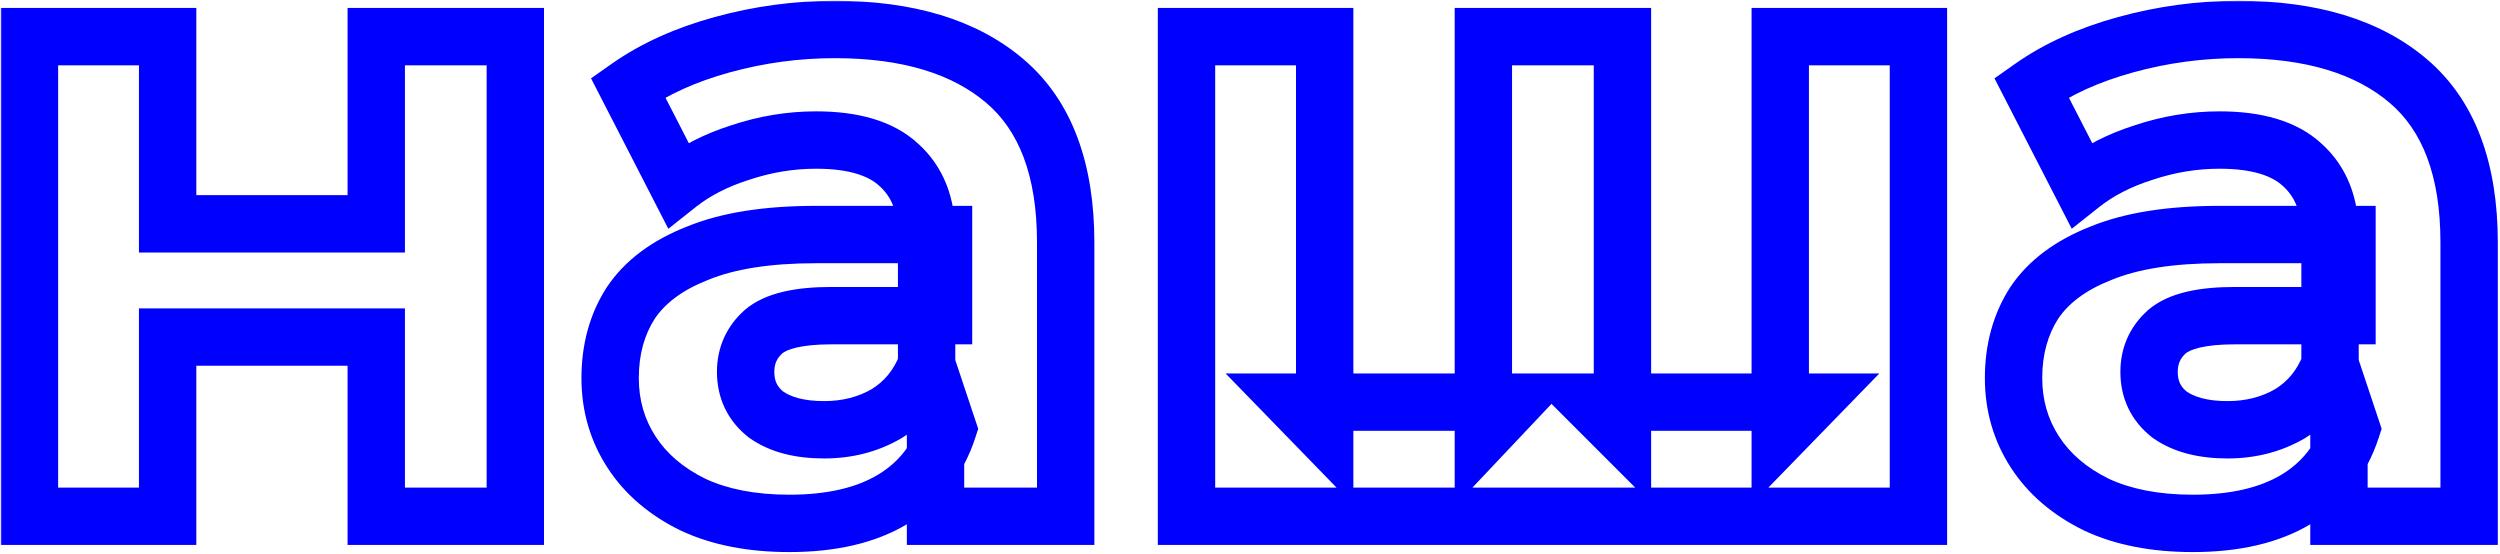 <?xml version="1.0" encoding="UTF-8"?> <svg xmlns="http://www.w3.org/2000/svg" width="523" height="116" viewBox="0 0 523 116" fill="none"><mask id="path-1-outside-1_99_14" maskUnits="userSpaceOnUse" x="0" y="0" width="523" height="116" fill="black"><rect fill="white" width="523" height="116"></rect><path d="M6.161 108V7.661H35.07V46.827H78.712V7.661H107.806V108H78.712V70.513H35.07V108H6.161ZM195.712 108V88.417L193.847 84.127V49.065C193.847 42.848 191.92 37.999 188.066 34.517C184.335 31.036 178.554 29.295 170.721 29.295C165.374 29.295 160.09 30.166 154.868 31.906C149.77 33.523 145.418 35.761 141.813 38.62L131.368 18.291C136.839 14.437 143.429 11.453 151.138 9.339C158.847 7.226 166.68 6.169 174.637 6.169C189.931 6.169 201.805 9.775 210.26 16.986C218.714 24.198 222.942 35.45 222.942 50.743V108H195.712ZM165.126 109.492C157.292 109.492 150.578 108.187 144.983 105.575C139.388 102.84 135.098 99.172 132.114 94.572C129.13 89.971 127.638 84.811 127.638 79.092C127.638 73.124 129.068 67.902 131.928 63.425C134.912 58.949 139.574 55.468 145.916 52.981C152.257 50.37 160.525 49.065 170.721 49.065H197.391V66.037H173.891C167.053 66.037 162.328 67.156 159.717 69.394C157.23 71.632 155.987 74.429 155.987 77.786C155.987 81.516 157.417 84.501 160.276 86.739C163.261 88.852 167.301 89.909 172.399 89.909C177.248 89.909 181.6 88.79 185.454 86.552C189.309 84.19 192.106 80.77 193.847 76.294L198.323 89.723C196.21 96.188 192.355 101.099 186.76 104.456C181.165 107.813 173.953 109.492 165.126 109.492ZM316.663 84.127L310.322 90.842V7.661H339.416V90.842L332.702 84.127H378.955L372.428 90.842V7.661H401.336V108H248.216V7.661H277.124V90.842L270.597 84.127H316.663ZM489.31 108V88.417L487.445 84.127V49.065C487.445 42.848 485.518 37.999 481.664 34.517C477.934 31.036 472.152 29.295 464.319 29.295C458.972 29.295 453.688 30.166 448.466 31.906C443.368 33.523 439.016 35.761 435.411 38.62L424.966 18.291C430.437 14.437 437.027 11.453 444.736 9.339C452.445 7.226 460.278 6.169 468.235 6.169C483.529 6.169 495.403 9.775 503.858 16.986C512.313 24.198 516.54 35.45 516.54 50.743V108H489.31ZM458.724 109.492C450.891 109.492 444.176 108.187 438.581 105.575C432.986 102.84 428.697 99.172 425.712 94.572C422.728 89.971 421.236 84.811 421.236 79.092C421.236 73.124 422.666 67.902 425.526 63.425C428.51 58.949 433.173 55.468 439.514 52.981C445.855 50.37 454.123 49.065 464.319 49.065H490.989V66.037H467.489C460.651 66.037 455.926 67.156 453.315 69.394C450.828 71.632 449.585 74.429 449.585 77.786C449.585 81.516 451.015 84.501 453.875 86.739C456.859 88.852 460.9 89.909 465.997 89.909C470.846 89.909 475.198 88.79 479.053 86.552C482.907 84.19 485.705 80.77 487.445 76.294L491.921 89.723C489.808 96.188 485.953 101.099 480.358 104.456C474.763 107.813 467.552 109.492 458.724 109.492Z"></path></mask><path d="M6.161 108H0.161V114H6.161V108ZM6.161 7.661V1.661H0.161V7.661H6.161ZM35.07 7.661H41.07V1.661H35.07V7.661ZM35.07 46.827H29.07V52.827H35.07V46.827ZM78.712 46.827V52.827H84.712V46.827H78.712ZM78.712 7.661V1.661H72.712V7.661H78.712ZM107.806 7.661H113.806V1.661H107.806V7.661ZM107.806 108V114H113.806V108H107.806ZM78.712 108H72.712V114H78.712V108ZM78.712 70.513H84.712V64.513H78.712V70.513ZM35.07 70.513V64.513H29.07V70.513H35.07ZM35.07 108V114H41.07V108H35.07ZM12.161 108V7.661H0.161V108H12.161ZM6.161 13.661H35.07V1.661H6.161V13.661ZM29.07 7.661V46.827H41.07V7.661H29.07ZM35.07 52.827H78.712V40.827H35.07V52.827ZM84.712 46.827V7.661H72.712V46.827H84.712ZM78.712 13.661H107.806V1.661H78.712V13.661ZM101.806 7.661V108H113.806V7.661H101.806ZM107.806 102H78.712V114H107.806V102ZM84.712 108V70.513H72.712V108H84.712ZM78.712 64.513H35.07V76.513H78.712V64.513ZM29.07 70.513V108H41.07V70.513H29.07ZM35.07 102H6.161V114H35.07V102ZM195.712 108H189.712V114H195.712V108ZM195.712 88.417H201.712V87.169L201.215 86.025L195.712 88.417ZM193.847 84.127H187.847V85.375L188.345 86.52L193.847 84.127ZM188.066 34.517L183.972 38.904L184.007 38.937L184.044 38.97L188.066 34.517ZM154.868 31.906L156.681 37.626L156.723 37.612L156.765 37.598L154.868 31.906ZM141.813 38.62L136.476 41.362L139.815 47.862L145.541 43.322L141.813 38.62ZM131.368 18.291L127.913 13.387L123.647 16.392L126.031 21.033L131.368 18.291ZM151.138 9.339L149.551 3.553L149.551 3.553L151.138 9.339ZM210.26 16.986L214.153 12.421L214.153 12.421L210.26 16.986ZM222.942 108V114H228.942V108H222.942ZM144.983 105.575L142.348 110.966L142.397 110.99L142.446 111.013L144.983 105.575ZM132.114 94.572L127.081 97.837L132.114 94.572ZM131.928 63.425L126.936 60.097L126.903 60.146L126.872 60.195L131.928 63.425ZM145.916 52.981L148.106 58.567L148.153 58.549L148.2 58.529L145.916 52.981ZM197.391 49.065H203.391V43.065H197.391V49.065ZM197.391 66.037V72.037H203.391V66.037H197.391ZM159.717 69.394L155.812 64.838L155.757 64.885L155.703 64.934L159.717 69.394ZM160.276 86.739L156.579 91.464L156.691 91.552L156.808 91.635L160.276 86.739ZM185.454 86.552L188.467 91.741L188.529 91.705L188.59 91.668L185.454 86.552ZM193.847 76.294L199.539 74.397L194.281 58.623L188.255 74.12L193.847 76.294ZM198.323 89.723L204.026 91.587L204.642 89.704L204.015 87.825L198.323 89.723ZM186.76 104.456L183.673 99.311L183.673 99.311L186.76 104.456ZM201.712 108V88.417H189.712V108H201.712ZM201.215 86.025L199.35 81.735L188.345 86.52L190.21 90.809L201.215 86.025ZM199.847 84.127V49.065H187.847V84.127H199.847ZM199.847 49.065C199.847 41.515 197.448 34.907 192.087 30.065L184.044 38.97C186.392 41.091 187.847 44.181 187.847 49.065H199.847ZM192.159 30.131C186.852 25.177 179.285 23.295 170.721 23.295V35.295C177.822 35.295 181.819 36.895 183.972 38.904L192.159 30.131ZM170.721 23.295C164.71 23.295 158.786 24.276 152.97 26.214L156.765 37.598C161.394 36.056 166.038 35.295 170.721 35.295V23.295ZM153.054 26.187C147.373 27.988 142.346 30.54 138.084 33.919L145.541 43.322C148.491 40.982 152.168 39.057 156.681 37.626L153.054 26.187ZM147.149 35.879L136.705 15.55L126.031 21.033L136.476 41.362L147.149 35.879ZM134.824 23.196C139.629 19.811 145.558 17.091 152.724 15.126L149.551 3.553C141.3 5.815 134.049 9.063 127.913 13.387L134.824 23.196ZM152.724 15.126C159.919 13.153 167.218 12.169 174.637 12.169V0.169C166.141 0.169 157.775 1.298 149.551 3.553L152.724 15.126ZM174.637 12.169C189.039 12.169 199.345 15.563 206.366 21.551L214.153 12.421C204.264 3.987 190.822 0.169 174.637 0.169V12.169ZM206.366 21.551C213.034 27.239 216.942 36.514 216.942 50.743H228.942C228.942 34.386 224.394 21.156 214.153 12.421L206.366 21.551ZM216.942 50.743V108H228.942V50.743H216.942ZM222.942 102H195.712V114H222.942V102ZM165.126 103.492C157.941 103.492 152.138 102.293 147.52 100.138L142.446 111.013C149.019 114.08 156.644 115.492 165.126 115.492V103.492ZM147.618 100.185C142.865 97.861 139.463 94.876 137.148 91.307L127.081 97.837C130.734 103.469 135.911 107.819 142.348 110.966L147.618 100.185ZM137.148 91.307C134.823 87.722 133.638 83.705 133.638 79.092H121.638C121.638 85.918 123.438 92.221 127.081 97.837L137.148 91.307ZM133.638 79.092C133.638 74.123 134.815 70.051 136.984 66.656L126.872 60.195C123.322 65.752 121.638 72.125 121.638 79.092H133.638ZM136.92 66.754C139.062 63.541 142.603 60.725 148.106 58.567L143.725 47.395C136.546 50.211 130.762 54.358 126.936 60.097L136.92 66.754ZM148.2 58.529C153.553 56.325 160.962 55.065 170.721 55.065V43.065C160.088 43.065 150.96 44.415 143.631 47.433L148.2 58.529ZM170.721 55.065H197.391V43.065H170.721V55.065ZM191.391 49.065V66.037H203.391V49.065H191.391ZM197.391 60.037H173.891V72.037H197.391V60.037ZM173.891 60.037C166.827 60.037 160.168 61.105 155.812 64.838L163.622 73.949C164.488 73.206 167.278 72.037 173.891 72.037V60.037ZM155.703 64.934C151.947 68.314 149.987 72.735 149.987 77.786H161.987C161.987 76.124 162.513 74.949 163.731 73.853L155.703 64.934ZM149.987 77.786C149.987 83.303 152.22 88.053 156.579 91.464L163.974 82.013C162.613 80.948 161.987 79.73 161.987 77.786H149.987ZM156.808 91.635C161.135 94.7 166.534 95.909 172.399 95.909V83.909C168.069 83.909 165.386 83.005 163.745 81.842L156.808 91.635ZM172.399 95.909C178.211 95.909 183.618 94.556 188.467 91.741L182.442 81.363C179.582 83.024 176.286 83.909 172.399 83.909V95.909ZM188.59 91.668C193.635 88.576 197.255 84.086 199.439 78.469L188.255 74.12C186.958 77.455 184.983 79.804 182.319 81.436L188.59 91.668ZM188.155 78.192L192.631 91.62L204.015 87.825L199.539 74.397L188.155 78.192ZM192.62 87.858C190.935 93.015 187.974 96.731 183.673 99.311L189.847 109.601C196.737 105.468 201.485 99.362 204.026 91.587L192.62 87.858ZM183.673 99.311C179.284 101.945 173.236 103.492 165.126 103.492V115.492C174.67 115.492 183.046 113.682 189.847 109.601L183.673 99.311ZM316.663 84.127L321.025 88.247L330.583 78.127H316.663V84.127ZM310.322 90.842H304.322V105.933L314.684 94.961L310.322 90.842ZM310.322 7.661V1.661H304.322V7.661H310.322ZM339.416 7.661H345.416V1.661H339.416V7.661ZM339.416 90.842L335.174 95.084L345.416 105.327V90.842H339.416ZM332.702 84.127V78.127H318.217L328.46 88.37L332.702 84.127ZM378.955 84.127L383.257 88.31L393.157 78.127H378.955V84.127ZM372.428 90.842H366.428V105.62L376.73 95.024L372.428 90.842ZM372.428 7.661V1.661H366.428V7.661H372.428ZM401.336 7.661H407.336V1.661H401.336V7.661ZM401.336 108V114H407.336V108H401.336ZM248.216 108H242.216V114H248.216V108ZM248.216 7.661V1.661H242.216V7.661H248.216ZM277.124 7.661H283.124V1.661H277.124V7.661ZM277.124 90.842L272.822 95.024L283.124 105.62V90.842H277.124ZM270.597 84.127V78.127H256.395L266.295 88.31L270.597 84.127ZM312.301 80.008L305.96 86.722L314.684 94.961L321.025 88.247L312.301 80.008ZM316.322 90.842V7.661H304.322V90.842H316.322ZM310.322 13.661H339.416V1.661H310.322V13.661ZM333.416 7.661V90.842H345.416V7.661H333.416ZM343.659 86.599L336.945 79.885L328.46 88.37L335.174 95.084L343.659 86.599ZM332.702 90.127H378.955V78.127H332.702V90.127ZM374.653 79.945L368.126 86.659L376.73 95.024L383.257 88.31L374.653 79.945ZM378.428 90.842V7.661H366.428V90.842H378.428ZM372.428 13.661H401.336V1.661H372.428V13.661ZM395.336 7.661V108H407.336V7.661H395.336ZM401.336 102H248.216V114H401.336V102ZM254.216 108V7.661H242.216V108H254.216ZM248.216 13.661H277.124V1.661H248.216V13.661ZM271.124 7.661V90.842H283.124V7.661H271.124ZM281.426 86.659L274.898 79.945L266.295 88.31L272.822 95.024L281.426 86.659ZM270.597 90.127H316.663V78.127H270.597V90.127ZM489.31 108H483.31V114H489.31V108ZM489.31 88.417H495.31V87.169L494.813 86.025L489.31 88.417ZM487.445 84.127H481.445V85.375L481.943 86.52L487.445 84.127ZM481.664 34.517L477.57 38.904L477.606 38.937L477.642 38.97L481.664 34.517ZM448.466 31.906L450.279 37.626L450.321 37.612L450.363 37.598L448.466 31.906ZM435.411 38.62L430.074 41.362L433.413 47.862L439.139 43.322L435.411 38.62ZM424.966 18.291L421.511 13.387L417.245 16.392L419.63 21.033L424.966 18.291ZM444.736 9.339L443.149 3.553L443.149 3.553L444.736 9.339ZM503.858 16.986L507.751 12.421L507.751 12.421L503.858 16.986ZM516.54 108V114H522.54V108H516.54ZM438.581 105.575L435.946 110.966L435.995 110.99L436.044 111.013L438.581 105.575ZM425.712 94.572L420.679 97.837L425.712 94.572ZM425.526 63.425L420.534 60.097L420.501 60.146L420.47 60.195L425.526 63.425ZM439.514 52.981L441.704 58.567L441.751 58.549L441.798 58.529L439.514 52.981ZM490.989 49.065H496.989V43.065H490.989V49.065ZM490.989 66.037V72.037H496.989V66.037H490.989ZM453.315 69.394L449.41 64.838L449.355 64.885L449.301 64.934L453.315 69.394ZM453.875 86.739L450.177 91.464L450.29 91.552L450.406 91.635L453.875 86.739ZM479.053 86.552L482.065 91.741L482.127 91.705L482.188 91.668L479.053 86.552ZM487.445 76.294L493.137 74.397L487.88 58.623L481.853 74.12L487.445 76.294ZM491.921 89.723L497.624 91.587L498.24 89.704L497.614 87.825L491.921 89.723ZM480.358 104.456L477.271 99.311L477.271 99.311L480.358 104.456ZM495.31 108V88.417H483.31V108H495.31ZM494.813 86.025L492.948 81.735L481.943 86.52L483.808 90.809L494.813 86.025ZM493.445 84.127V49.065H481.445V84.127H493.445ZM493.445 49.065C493.445 41.515 491.046 34.907 485.685 30.065L477.642 38.97C479.99 41.091 481.445 44.181 481.445 49.065H493.445ZM485.758 30.131C480.45 25.177 472.884 23.295 464.319 23.295V35.295C471.42 35.295 475.417 36.895 477.57 38.904L485.758 30.131ZM464.319 23.295C458.308 23.295 452.384 24.276 446.569 26.214L450.363 37.598C454.992 36.056 459.636 35.295 464.319 35.295V23.295ZM446.653 26.187C440.971 27.988 435.944 30.54 431.682 33.919L439.139 43.322C442.089 40.982 445.766 39.057 450.279 37.626L446.653 26.187ZM440.748 35.879L430.303 15.55L419.63 21.033L430.074 41.362L440.748 35.879ZM428.422 23.196C433.227 19.811 439.156 17.091 446.322 15.126L443.149 3.553C434.898 5.815 427.647 9.063 421.511 13.387L428.422 23.196ZM446.322 15.126C453.517 13.153 460.816 12.169 468.235 12.169V0.169C459.739 0.169 451.373 1.298 443.149 3.553L446.322 15.126ZM468.235 12.169C482.637 12.169 492.943 15.563 499.964 21.551L507.751 12.421C497.863 3.987 484.42 0.169 468.235 0.169V12.169ZM499.964 21.551C506.633 27.239 510.54 36.514 510.54 50.743H522.54C522.54 34.386 517.992 21.156 507.751 12.421L499.964 21.551ZM510.54 50.743V108H522.54V50.743H510.54ZM516.54 102H489.31V114H516.54V102ZM458.724 103.492C451.539 103.492 445.736 102.293 441.119 100.138L436.044 111.013C442.617 114.08 450.242 115.492 458.724 115.492V103.492ZM441.217 100.185C436.463 97.861 433.061 94.876 430.746 91.307L420.679 97.837C424.332 103.469 429.509 107.819 435.946 110.966L441.217 100.185ZM430.746 91.307C428.421 87.722 427.236 83.705 427.236 79.092H415.236C415.236 85.918 417.036 92.221 420.679 97.837L430.746 91.307ZM427.236 79.092C427.236 74.123 428.413 70.051 430.582 66.656L420.47 60.195C416.92 65.752 415.236 72.125 415.236 79.092H427.236ZM430.518 66.754C432.66 63.541 436.201 60.725 441.704 58.567L437.323 47.395C430.144 50.211 424.36 54.358 420.534 60.097L430.518 66.754ZM441.798 58.529C447.152 56.325 454.561 55.065 464.319 55.065V43.065C453.686 43.065 444.558 44.415 437.229 47.433L441.798 58.529ZM464.319 55.065H490.989V43.065H464.319V55.065ZM484.989 49.065V66.037H496.989V49.065H484.989ZM490.989 60.037H467.489V72.037H490.989V60.037ZM467.489 60.037C460.425 60.037 453.766 61.105 449.41 64.838L457.22 73.949C458.086 73.206 460.876 72.037 467.489 72.037V60.037ZM449.301 64.934C445.545 68.314 443.585 72.735 443.585 77.786H455.585C455.585 76.124 456.111 74.949 457.329 73.853L449.301 64.934ZM443.585 77.786C443.585 83.303 445.818 88.053 450.177 91.464L457.572 82.013C456.211 80.948 455.585 79.73 455.585 77.786H443.585ZM450.406 91.635C454.733 94.7 460.132 95.909 465.997 95.909V83.909C461.667 83.909 458.984 83.005 457.343 81.842L450.406 91.635ZM465.997 95.909C471.809 95.909 477.216 94.556 482.065 91.741L476.04 81.363C473.18 83.024 469.884 83.909 465.997 83.909V95.909ZM482.188 91.668C487.233 88.576 490.853 84.086 493.037 78.469L481.853 74.12C480.556 77.455 478.581 79.804 475.917 81.436L482.188 91.668ZM481.753 78.192L486.229 91.62L497.614 87.825L493.137 74.397L481.753 78.192ZM486.218 87.858C484.533 93.015 481.572 96.731 477.271 99.311L483.445 109.601C490.335 105.468 495.083 99.362 497.624 91.587L486.218 87.858ZM477.271 99.311C472.882 101.945 466.835 103.492 458.724 103.492V115.492C468.269 115.492 476.644 113.682 483.445 109.601L477.271 99.311Z" fill="#0000FF" mask="url(#path-1-outside-1_99_14)"></path></svg> 